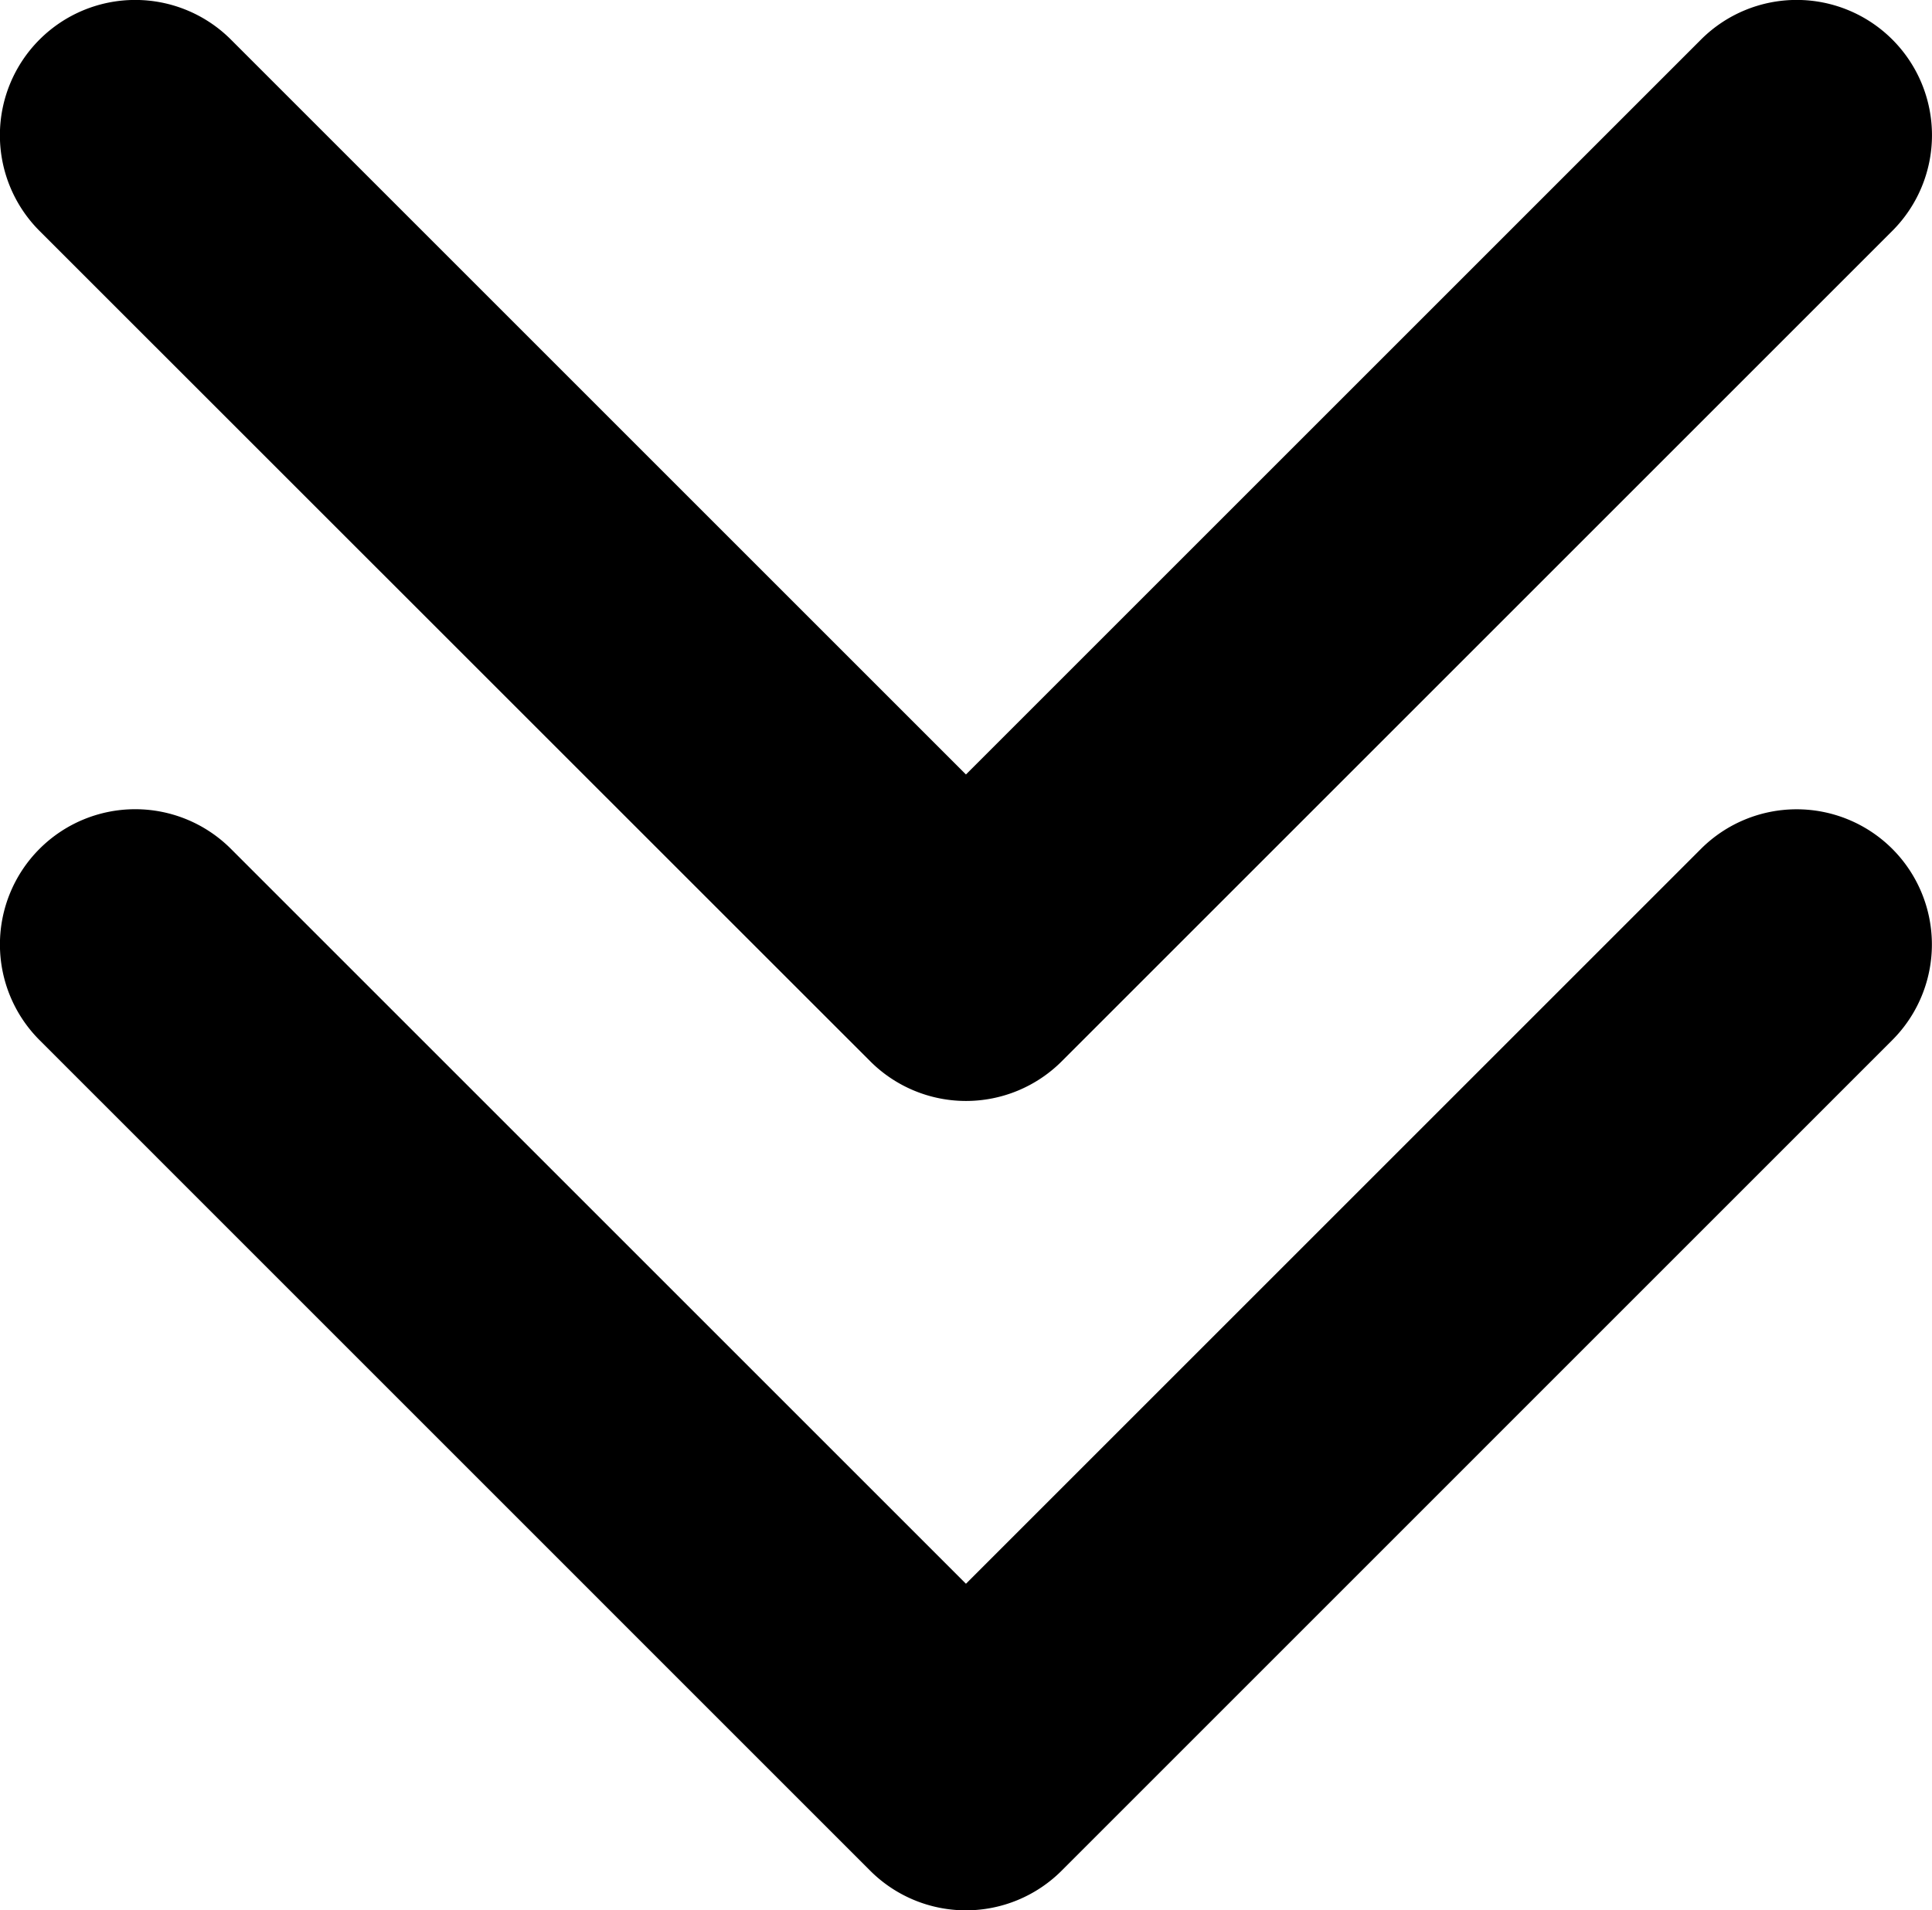 <svg xmlns="http://www.w3.org/2000/svg" width="20.367" height="20.142" viewBox="0 0 20.367 20.142">
  <g id="nav-arrow" transform="translate(0 -2.409)">
    <path id="Path_9703" data-name="Path 9703" d="M19.948,11.359a1.426,1.426,0,0,1,0,2.017l-8.757,8.758a1.427,1.427,0,0,1-2.017,0L.417,13.376a1.426,1.426,0,0,1,2.017-2.017l7.749,7.749,7.749-7.749A1.427,1.427,0,0,1,19.948,11.359ZM9.175,13.6a1.427,1.427,0,0,0,2.017,0l8.757-8.757a1.426,1.426,0,0,0-2.017-2.017l-7.749,7.749L2.434,2.826A1.426,1.426,0,0,0,.417,4.844Z" transform="translate(0)"/>
  </g>
</svg>
